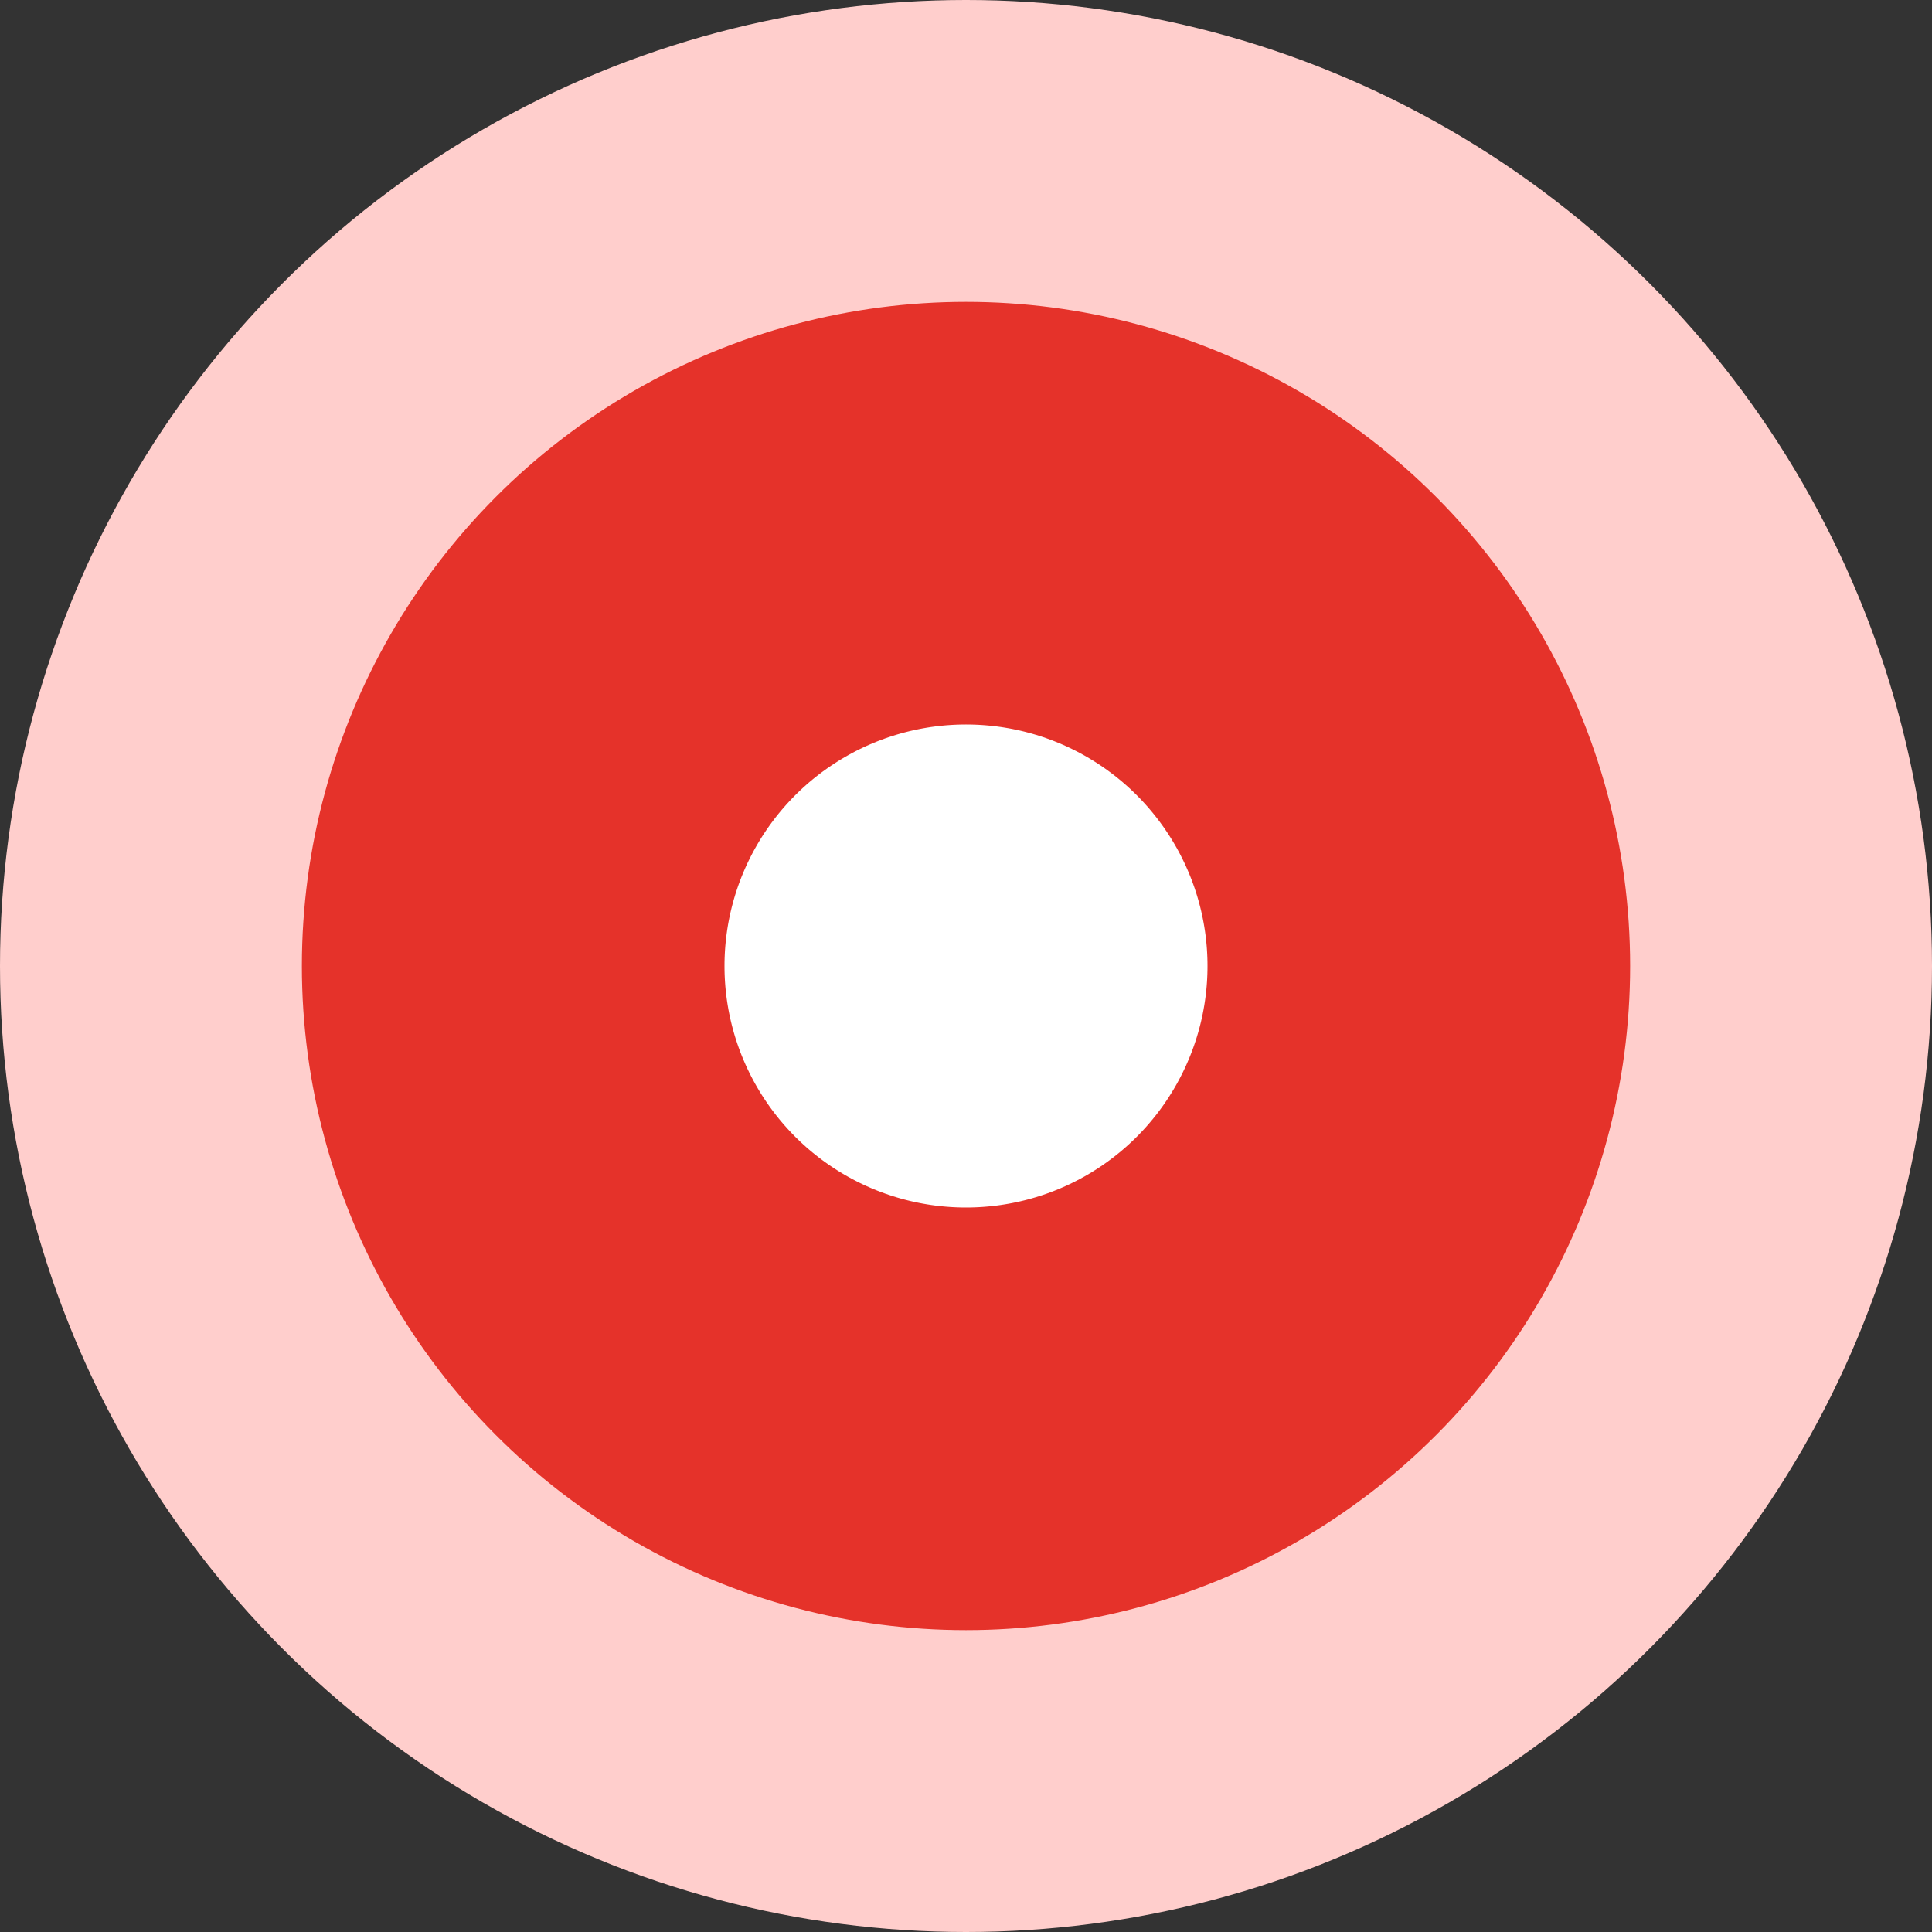<svg width="32" height="32" fill="none" xmlns="http://www.w3.org/2000/svg"><rect width="100%" height="100%" fill="#333333" stroke="none"/><circle cx="16" cy="16" r="16" fill="#ffcecc"/><circle cx="16" cy="16" r="7.5" fill="#fff" stroke="#e5322a" stroke-width="7"/></svg>